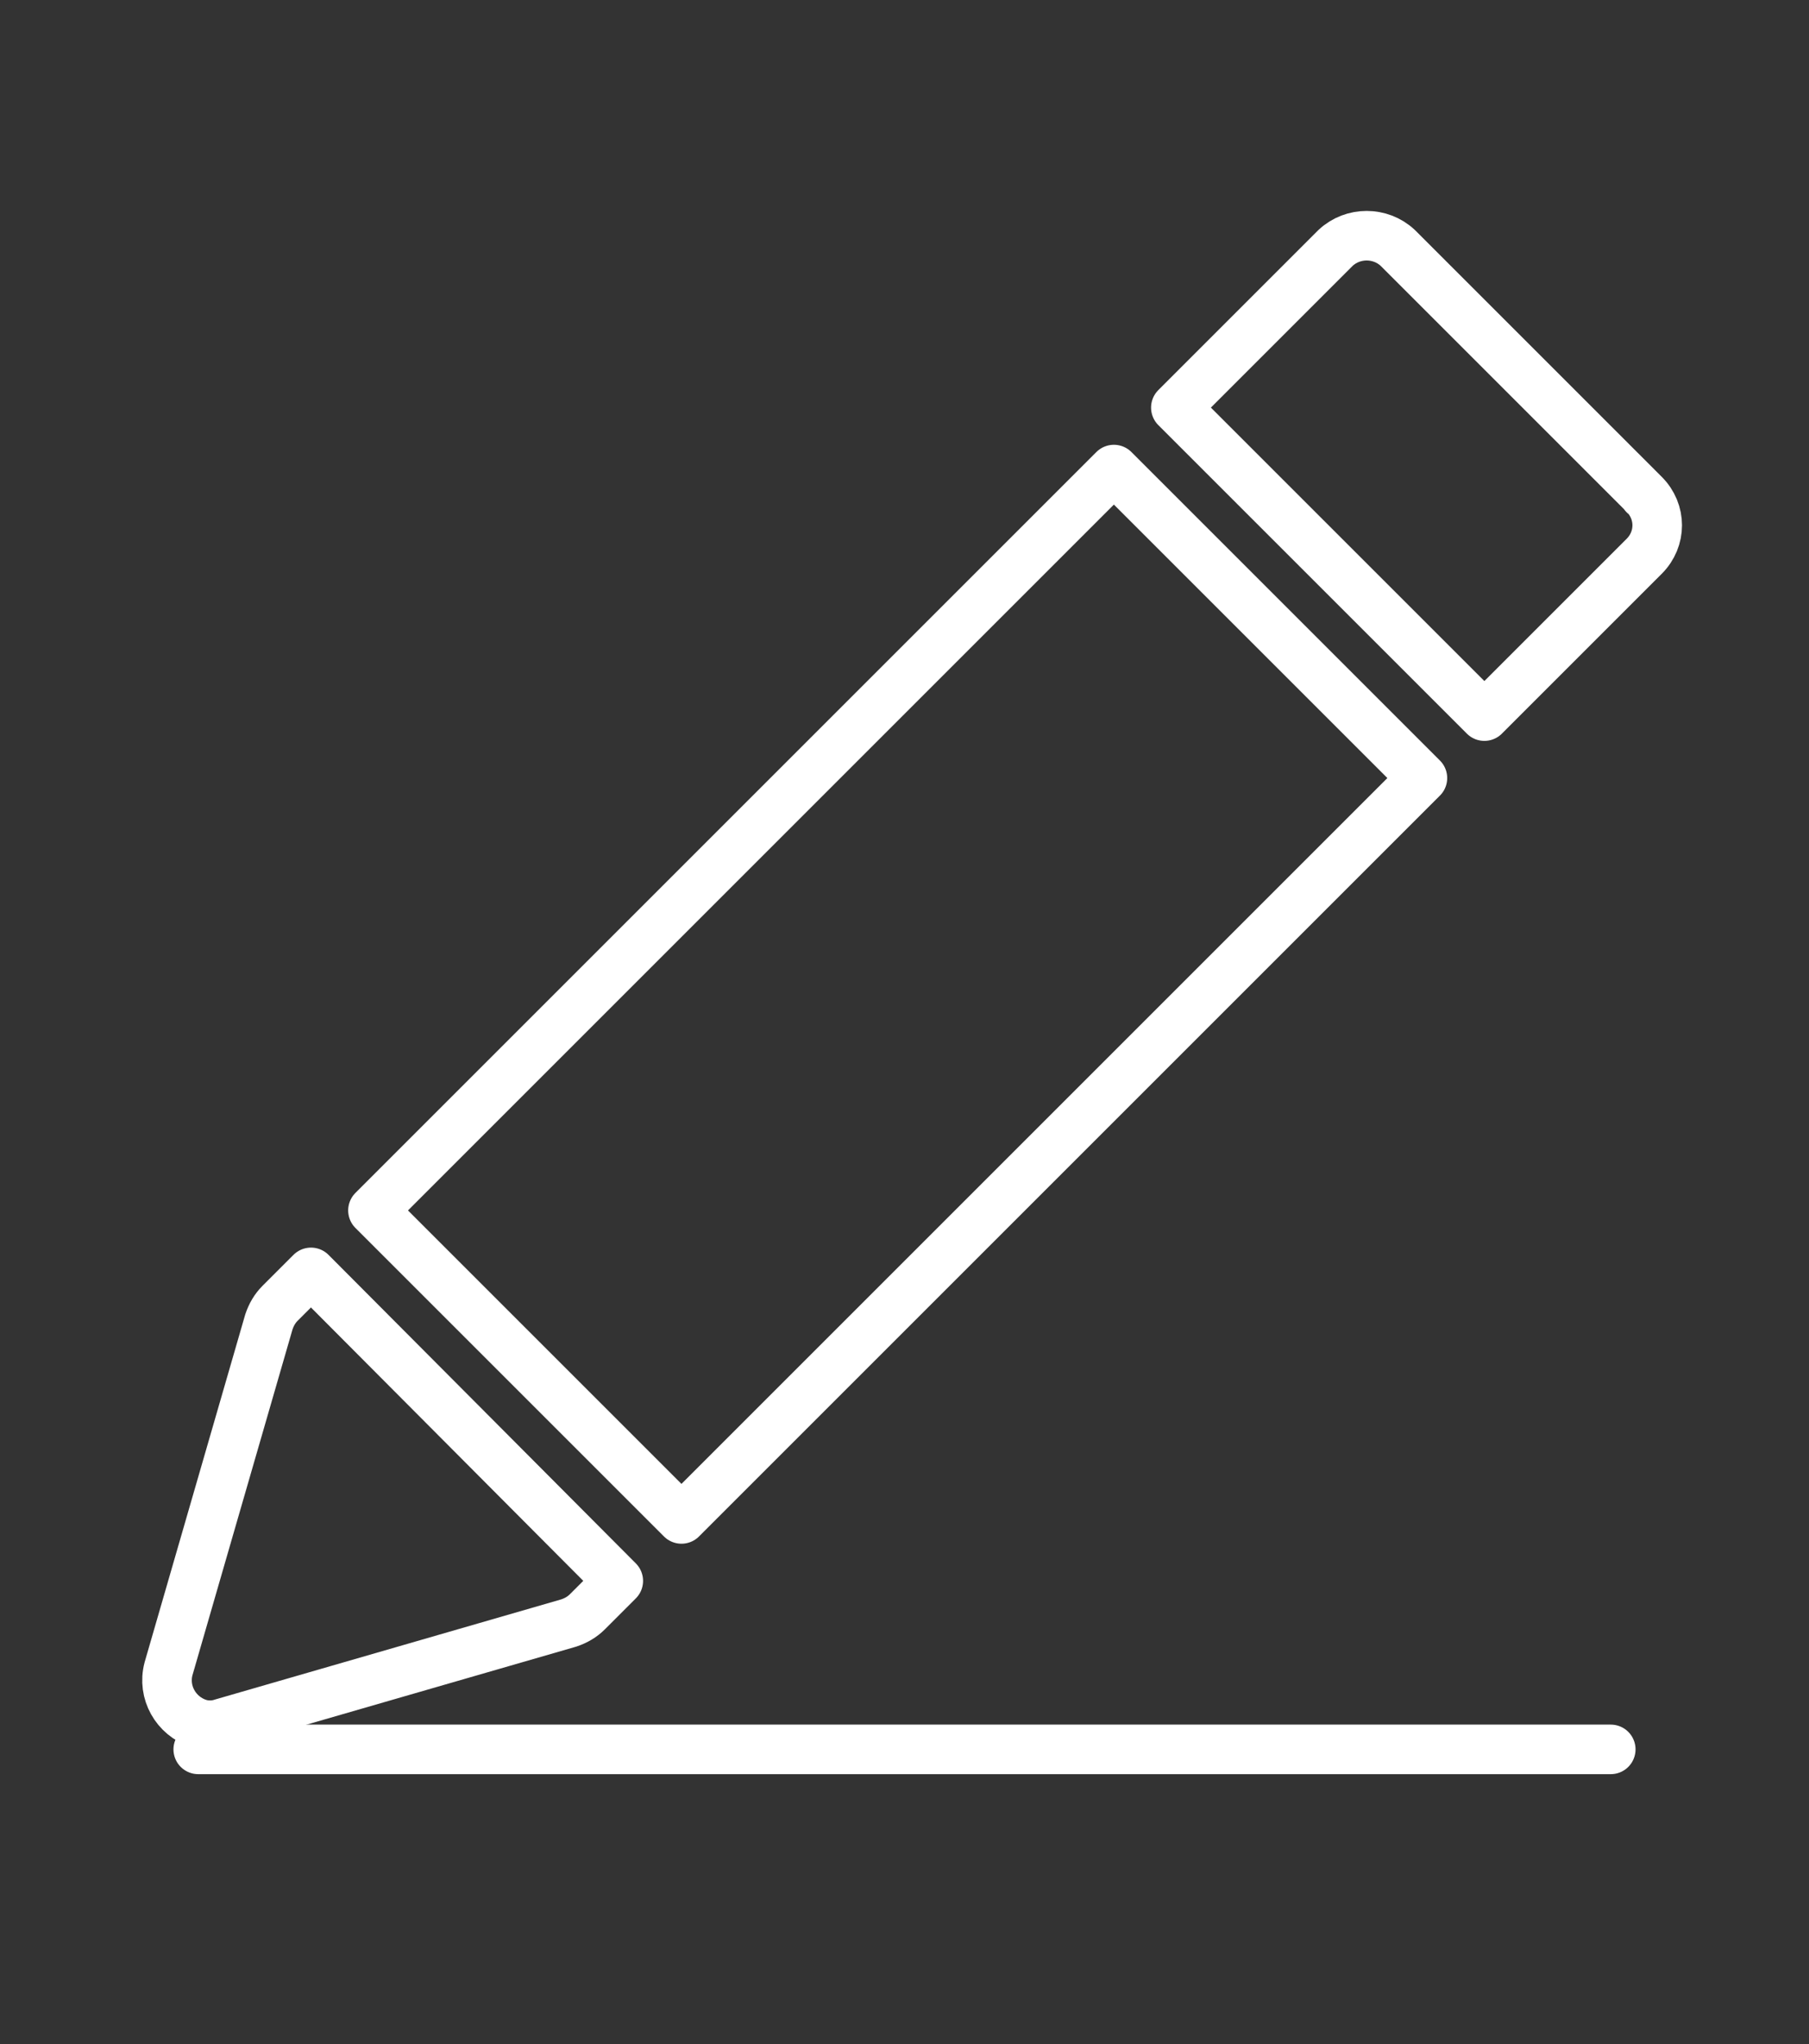<svg xmlns="http://www.w3.org/2000/svg" viewBox="0 0 146 165" style="enable-background:new 0 0 146 165;fill:none;stroke:#fff;stroke-width:4;stroke-linecap:round;stroke-linejoin:round" xml:space="preserve"><rect x="0" y="0" width="146" height="165" fill="#333333" stroke="none"/><path class="st2" d="M16 141.2h114"/><path class="st3" d="M89.9 37.9 30.1 97.7 55 122.6l59.8-59.8zM132.7 39.9 112.8 20c-1.4-1.3-3.6-1.3-5 0L94.9 32.9l24.9 24.9 12.9-12.9c1.4-1.4 1.4-3.6 0-5 0 .1 0 0 0 0h0zM25.1 102.7l-2.5 2.5c-.4.4-.7.9-.9 1.5l-8.1 28c-.5 1.9.6 3.8 2.4 4.4.6.2 1.3.2 1.9 0l28-8.1c.6-.2 1.1-.5 1.5-.9l2.5-2.5-24.8-24.9z"/></svg>